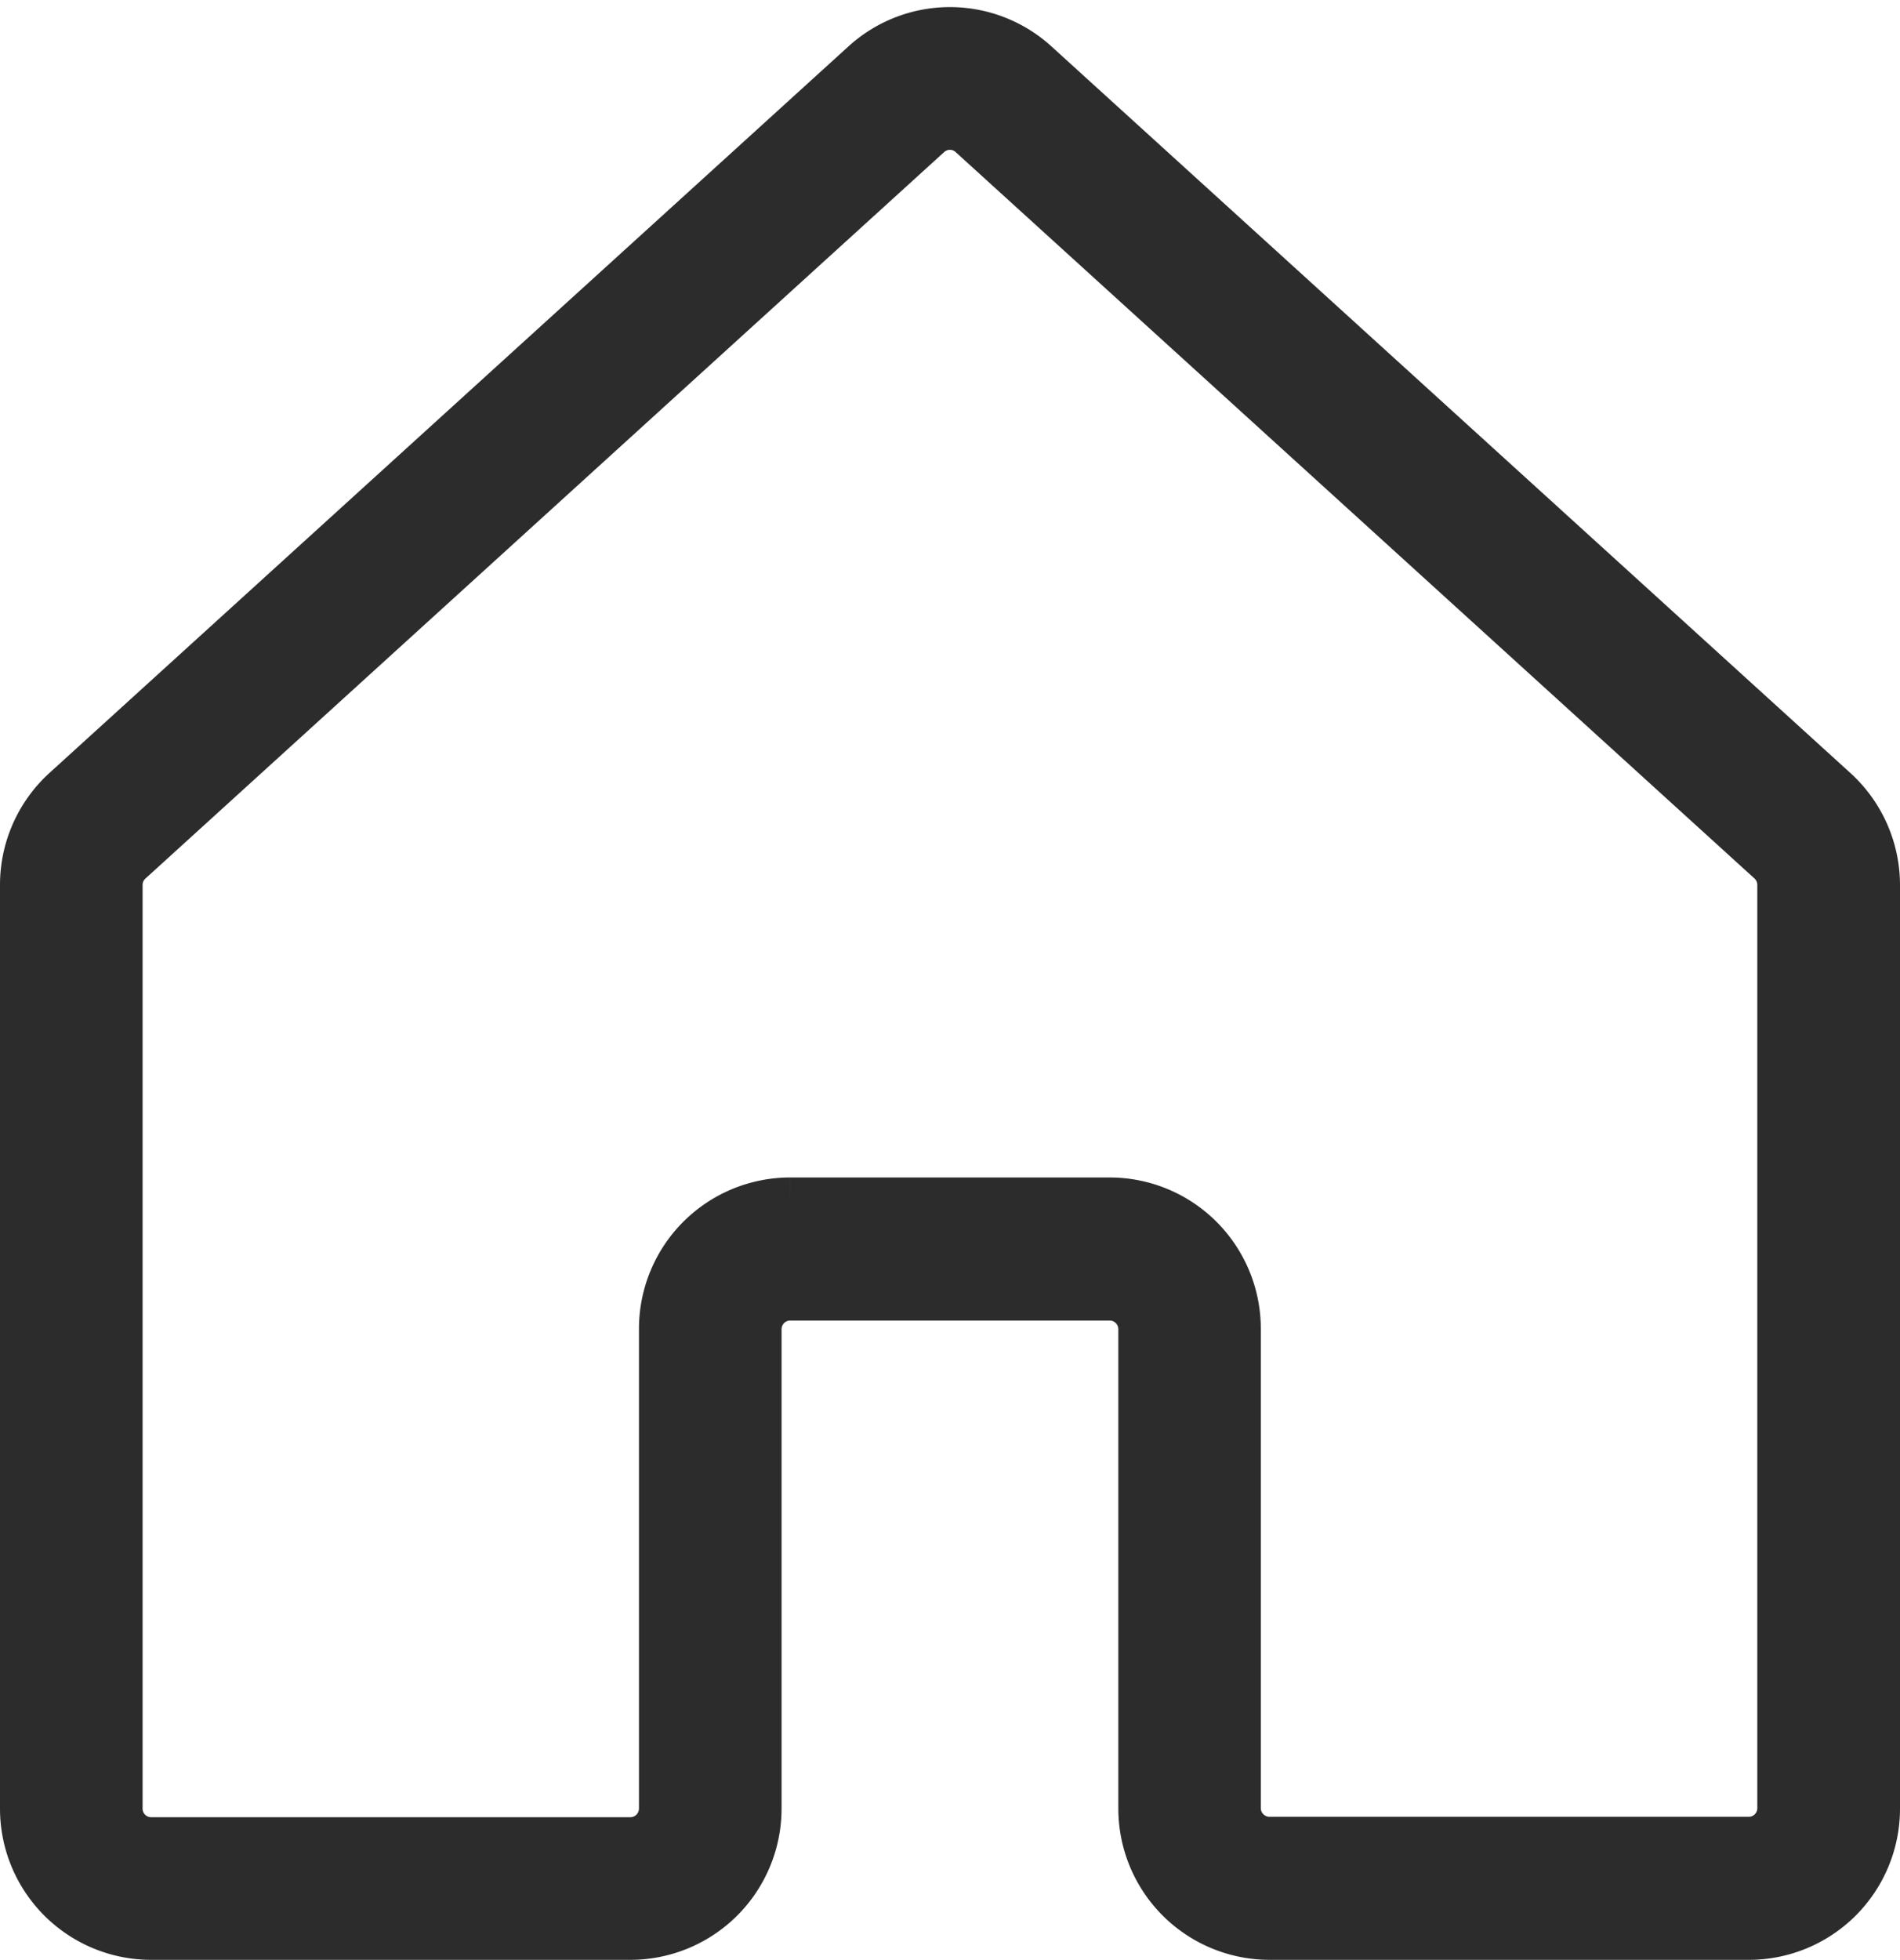 <svg xmlns="http://www.w3.org/2000/svg" width="18.189" height="18.755" viewBox="0 0 18.189 18.755">
  <path id="Path_4649" data-name="Path 4649" d="M16.442,18.087H11.853a1.148,1.148,0,0,1-1.147-1.147V12.351a.383.383,0,0,0-.382-.382H7.264a.383.383,0,0,0-.382.382v4.589a1.148,1.148,0,0,1-1.147,1.147H1.147A1.147,1.147,0,0,1,0,16.94H0V8.1a1.149,1.149,0,0,1,.375-.849L8.022.3A1.143,1.143,0,0,1,9.566.3l7.648,6.953a1.15,1.15,0,0,1,.375.849V16.94a1.147,1.147,0,0,1-1.147,1.147ZM7.264,11.2h3.059a1.148,1.148,0,0,1,1.147,1.147v4.589a.383.383,0,0,0,.382.382h4.589a.382.382,0,0,0,.382-.382V8.1a.383.383,0,0,0-.125-.283L9.051.866a.381.381,0,0,0-.515,0L.89,7.818A.383.383,0,0,0,.765,8.1V16.94a.382.382,0,0,0,.382.382H5.735a.383.383,0,0,0,.382-.382V12.351A1.148,1.148,0,0,1,7.264,11.2" transform="translate(0.3 0.368)" fill="#2c2c2c" stroke="#2c2c2c" stroke-width="0.6"/>
</svg>
